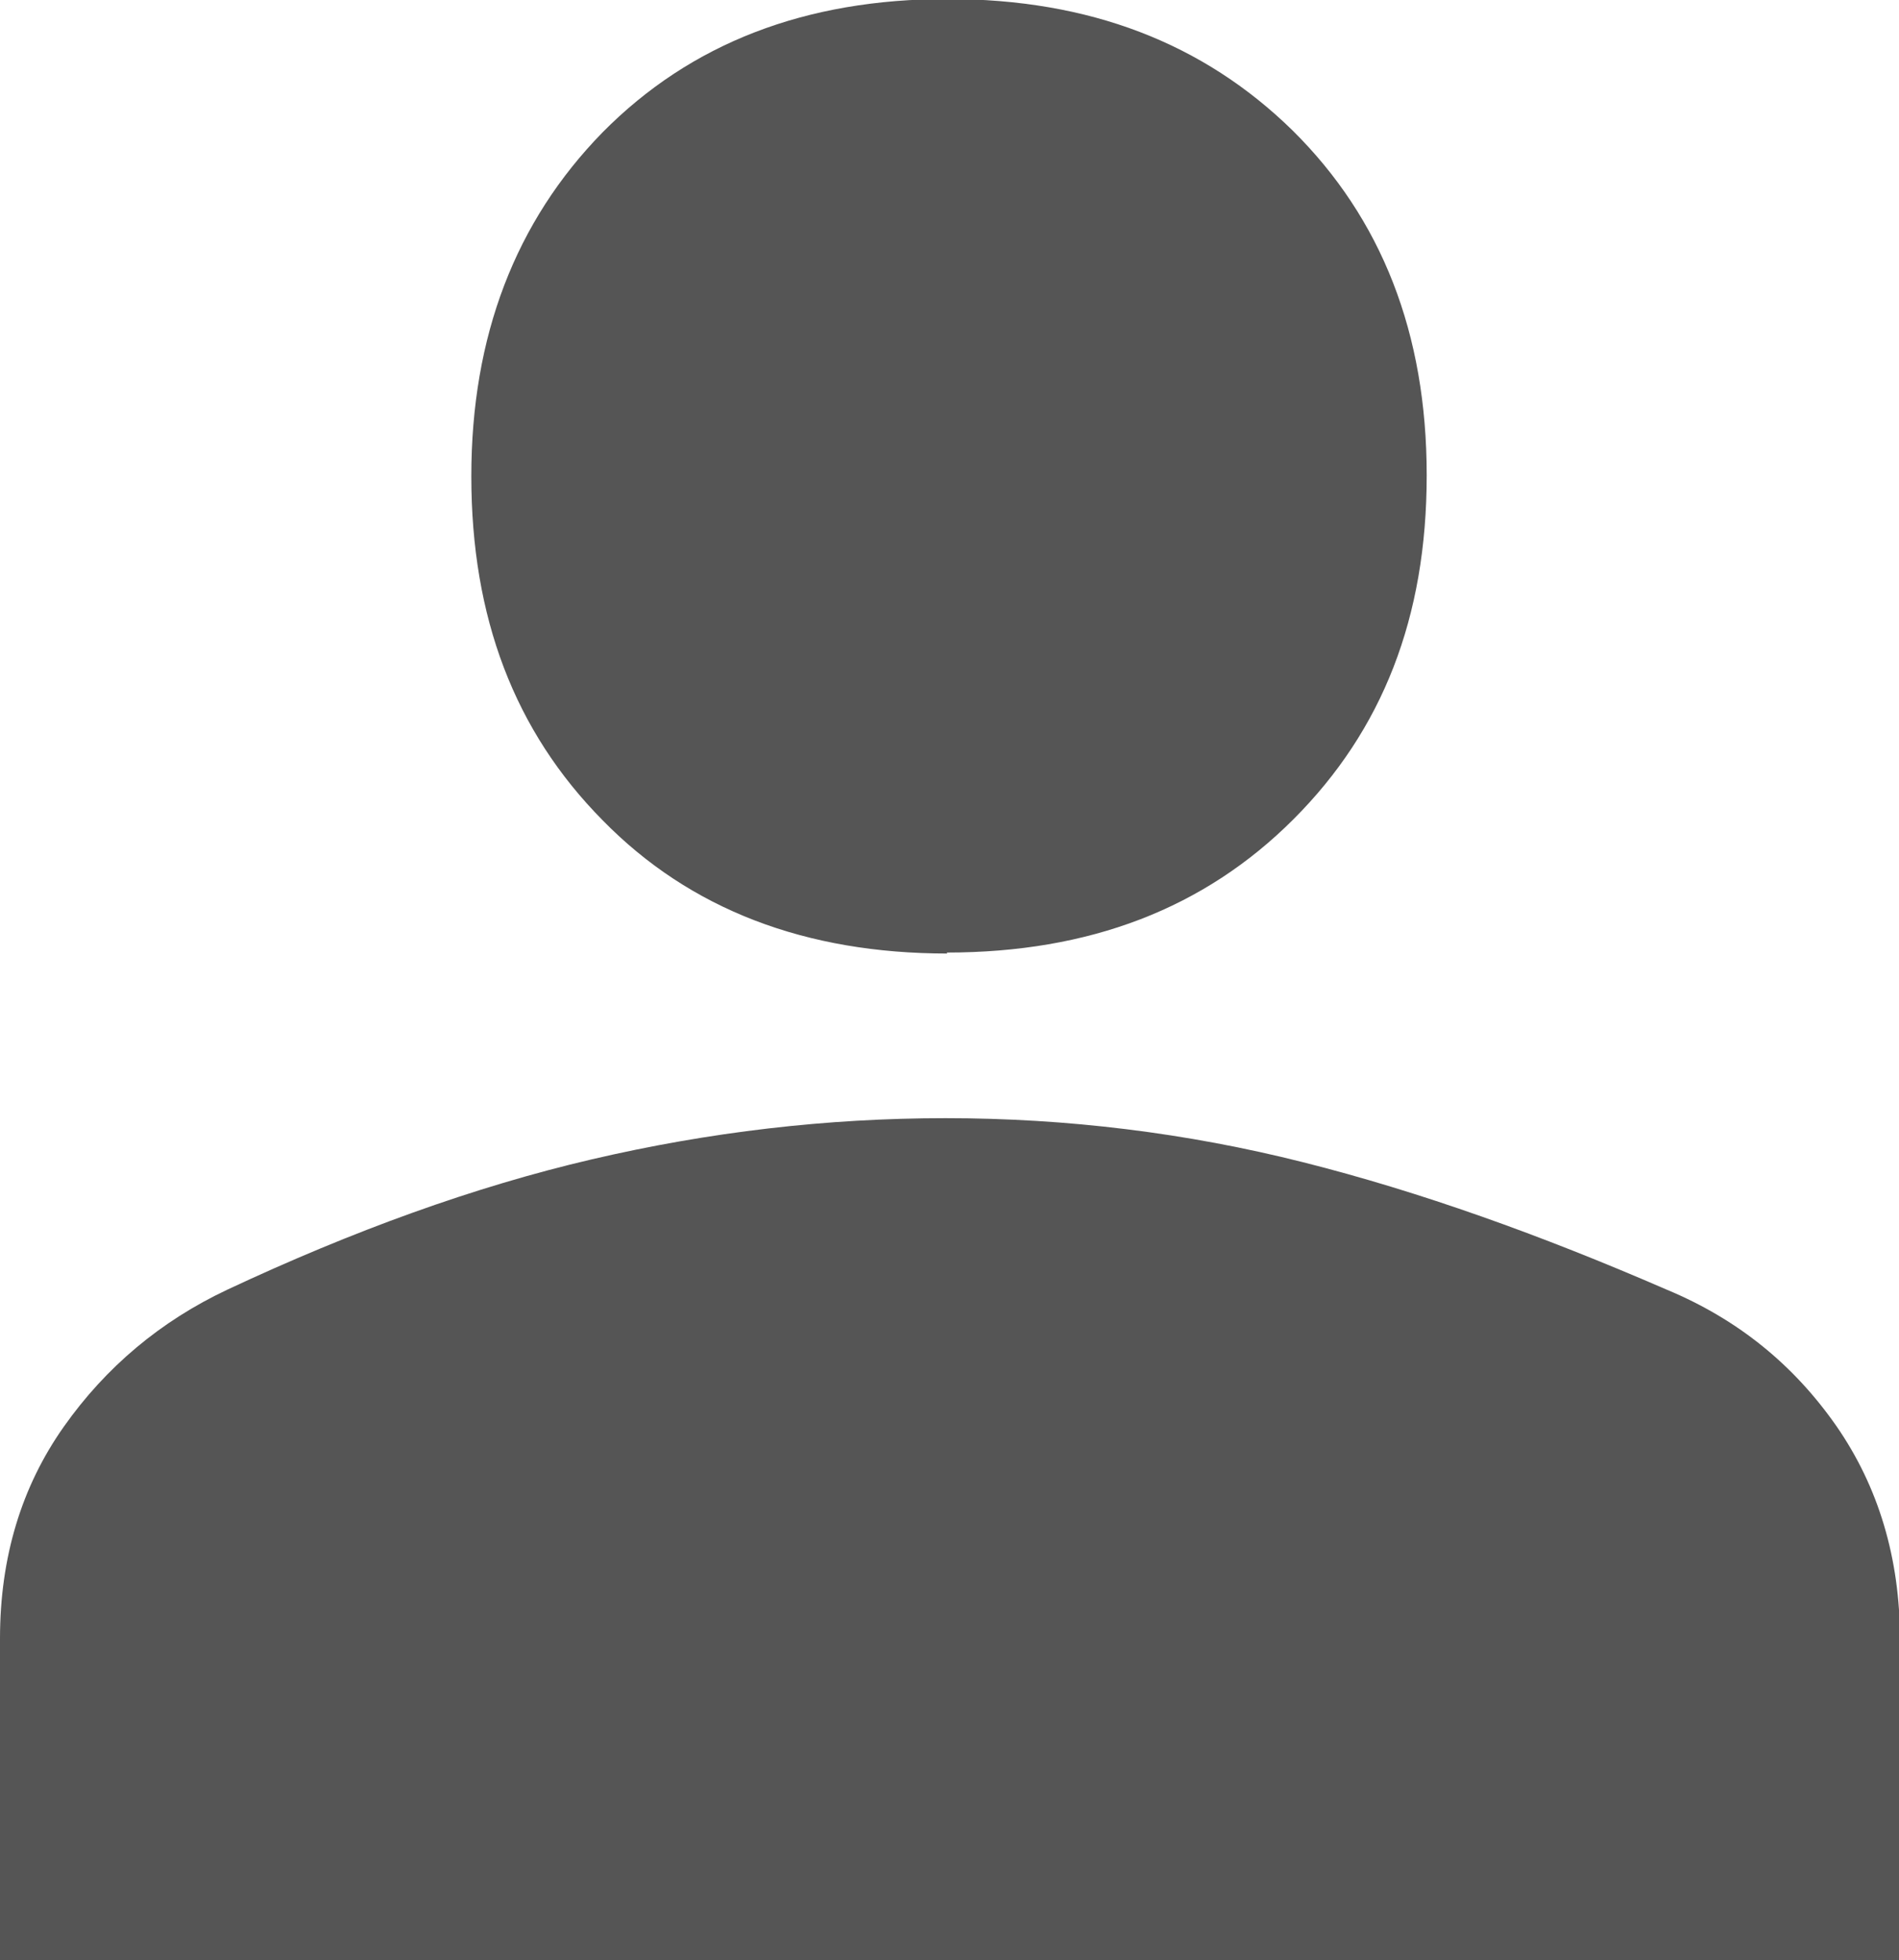 <?xml version="1.0" encoding="UTF-8"?><svg id="_レイヤー_2" xmlns="http://www.w3.org/2000/svg" width="19.38" height="20" viewBox="0 0 19.38 20"><defs><style>.cls-1{fill:#555;}</style></defs><g id="_レイヤー_1-2"><path class="cls-1" d="M9.67,9.73c-1.45,0-2.63-.45-3.52-1.36-.9-.91-1.34-2.07-1.34-3.51,0-1.43,.45-2.6,1.34-3.51,.9-.91,2.07-1.36,3.52-1.36s2.61,.45,3.52,1.34c.91,.9,1.37,2.07,1.37,3.52s-.45,2.6-1.36,3.51c-.91,.91-2.08,1.36-3.54,1.36ZM0,20v-3.28c0-.83,.22-1.55,.65-2.16,.43-.61,.99-1.08,1.67-1.4,1.28-.6,2.52-1.05,3.72-1.33,1.2-.28,2.4-.42,3.61-.42,1.24,0,2.46,.15,3.65,.45,1.19,.3,2.42,.74,3.71,1.3,.72,.3,1.29,.76,1.73,1.39,.43,.62,.65,1.35,.65,2.18v3.28H0Z"/></g></svg>